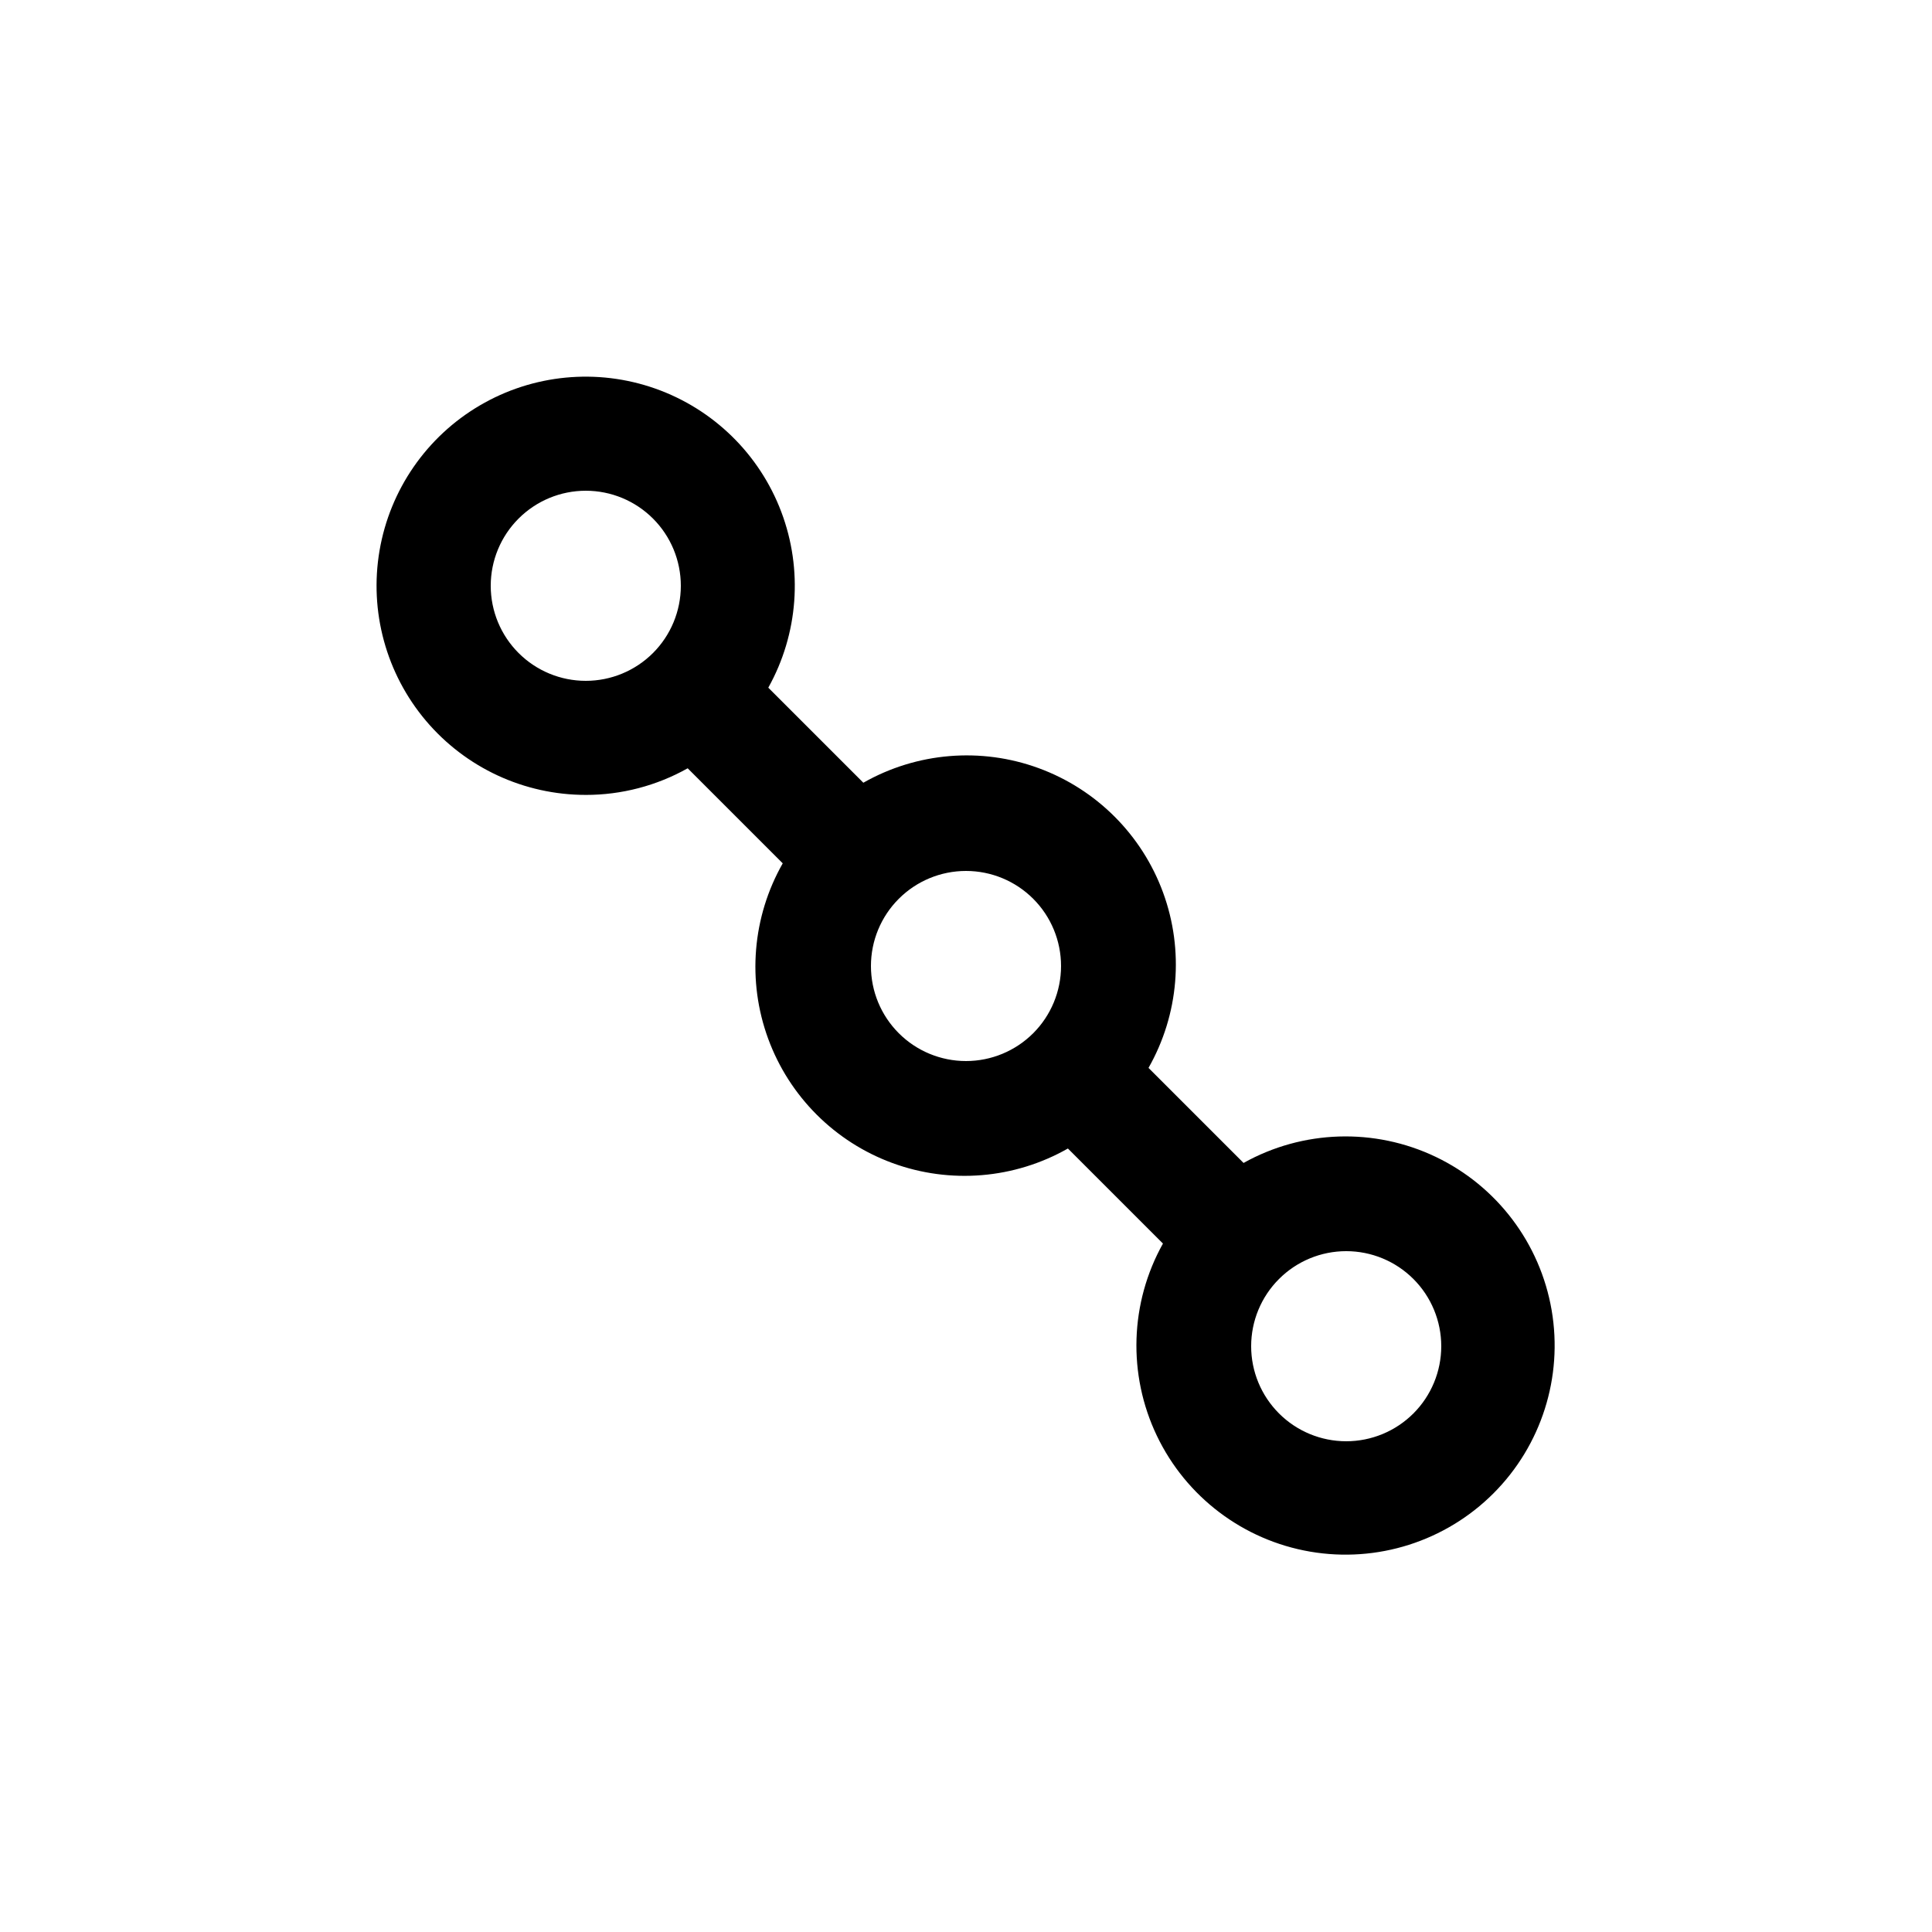 <?xml version="1.0" encoding="UTF-8"?>
<!-- Uploaded to: SVG Repo, www.svgrepo.com, Generator: SVG Repo Mixer Tools -->
<svg fill="#000000" width="800px" height="800px" version="1.1" viewBox="144 144 512 512" xmlns="http://www.w3.org/2000/svg">
 <path d="m299.24 354.66c9.457 0.008 18.758-2.422 27.004-7.055l25.191 25.191h-0.004c-8.055 14.168-9.469 31.164-3.863 46.465 5.609 15.305 17.668 27.363 32.969 32.969 15.305 5.609 32.301 4.195 46.469-3.863l25.191 25.191h-0.004c-8.77 15.703-9.371 34.691-1.617 50.922 7.758 16.227 22.91 27.684 40.641 30.723 17.727 3.039 35.832-2.715 48.551-15.434s18.473-30.824 15.434-48.551c-3.039-17.73-14.496-32.883-30.723-40.641-16.23-7.754-35.219-7.152-50.922 1.617l-25.191-25.191v0.004c8.059-14.168 9.473-31.164 3.863-46.469-5.606-15.301-17.664-27.359-32.969-32.969-15.301-5.606-32.297-4.191-46.465 3.863l-25.191-25.191v0.004c7.961-14.266 9.223-31.316 3.445-46.598-5.773-15.281-17.996-27.234-33.402-32.672-15.406-5.434-32.426-3.793-46.508 4.481-14.086 8.277-23.805 22.344-26.555 38.445-2.754 16.102 1.738 32.598 12.273 45.082 10.539 12.484 26.047 19.684 42.383 19.676zm201.52 120.91c6.68 0 13.086 2.652 17.812 7.379 4.723 4.723 7.375 11.129 7.375 17.812 0 6.68-2.652 13.086-7.375 17.812-4.727 4.723-11.133 7.375-17.812 7.375-6.684 0-13.09-2.652-17.812-7.375-4.727-4.727-7.379-11.133-7.379-17.812 0-6.684 2.652-13.09 7.379-17.812 4.723-4.727 11.129-7.379 17.812-7.379zm-100.76-100.76c6.68 0 13.086 2.652 17.812 7.379 4.723 4.723 7.375 11.129 7.375 17.812 0 6.68-2.652 13.086-7.375 17.812-4.727 4.723-11.133 7.375-17.812 7.375-6.684 0-13.09-2.652-17.812-7.375-4.727-4.727-7.379-11.133-7.379-17.812 0-6.684 2.652-13.09 7.379-17.812 4.723-4.727 11.129-7.379 17.812-7.379zm-100.76-100.76c6.68 0 13.086 2.652 17.812 7.379 4.723 4.723 7.375 11.129 7.375 17.812 0 6.68-2.652 13.086-7.375 17.812-4.727 4.723-11.133 7.375-17.812 7.375-6.684 0-13.09-2.652-17.812-7.375-4.727-4.727-7.379-11.133-7.379-17.812 0-6.684 2.652-13.09 7.379-17.812 4.723-4.727 11.129-7.379 17.812-7.379z"/>
</svg>